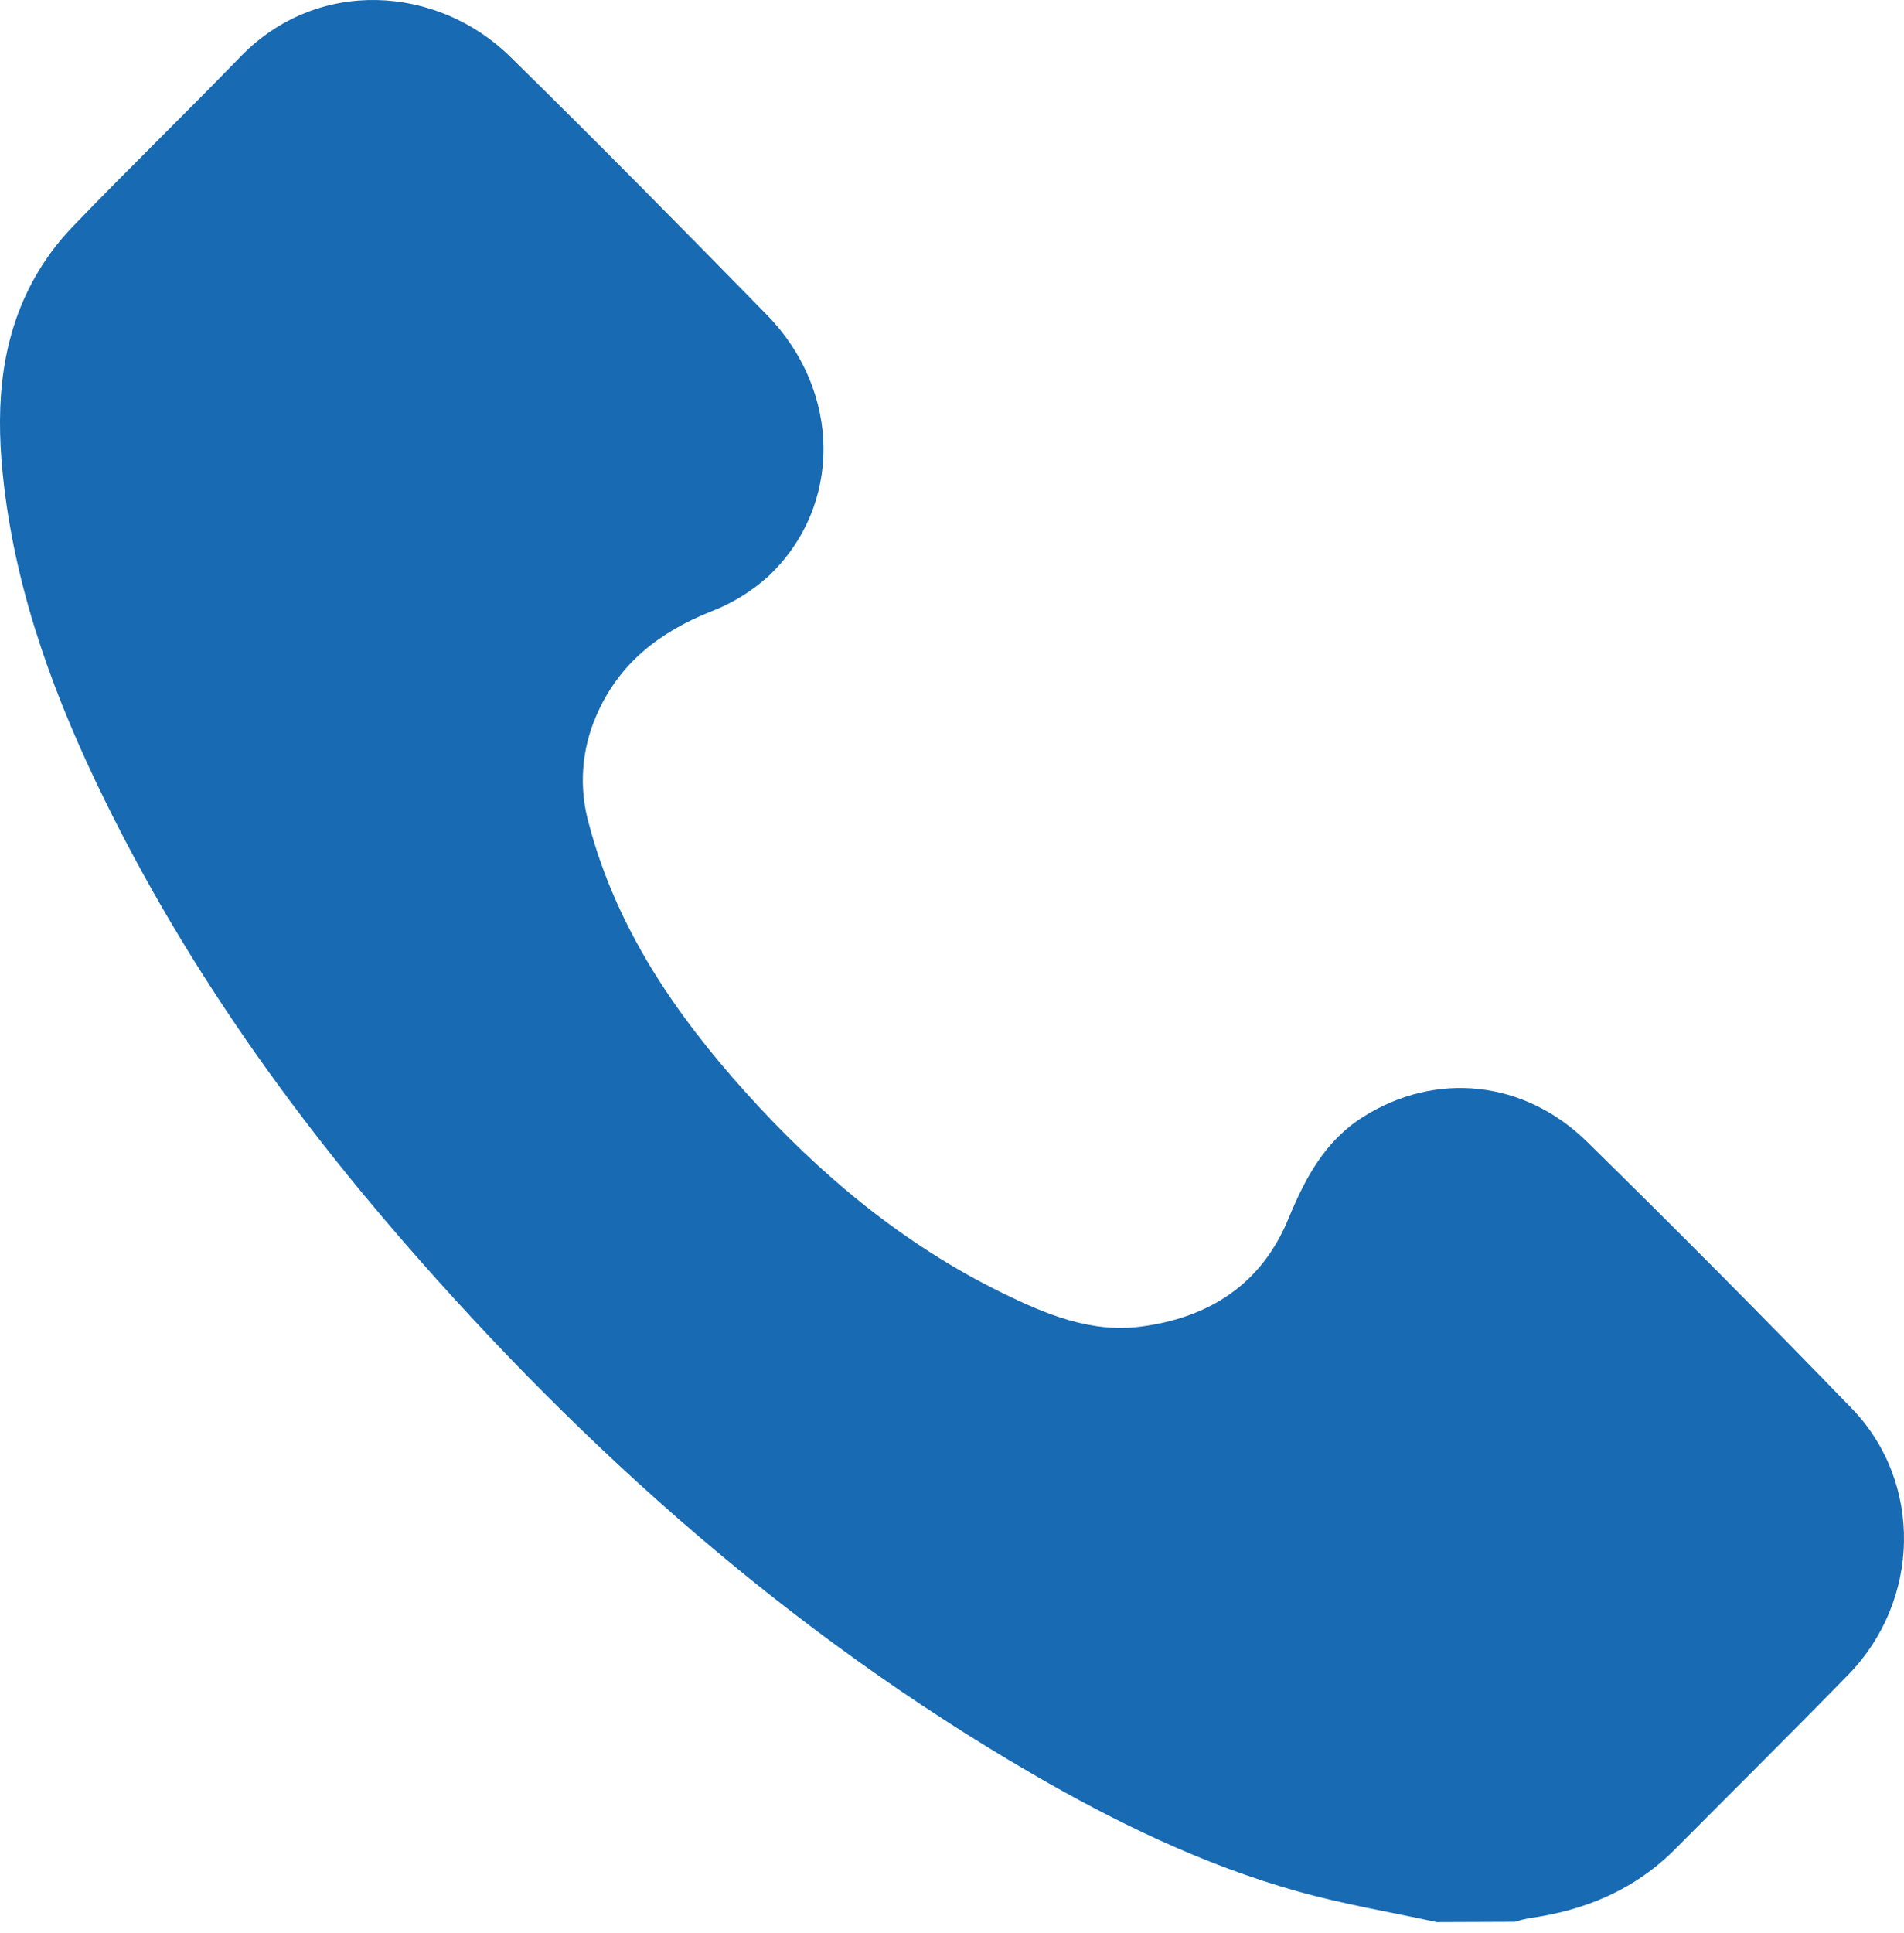 <svg width="68" height="69" viewBox="0 0 68 69" fill="none" xmlns="http://www.w3.org/2000/svg">
<path d="M51.313 68.618C49.647 68.257 47.969 67.978 46.336 67.518C42.968 66.572 39.837 65.051 36.816 63.296C28.26 58.318 20.946 51.837 14.457 44.381C10.248 39.542 6.57 34.331 3.734 28.552C1.988 24.996 0.613 21.303 0.143 17.336C-0.152 14.846 -0.07 12.369 1.143 10.09C1.531 9.364 2.016 8.695 2.585 8.103C4.561 6.047 6.609 4.068 8.593 2.019C11.345 -0.817 15.619 -0.525 18.216 2.019C21.314 5.058 24.362 8.15 27.396 11.249C30.062 13.985 30.089 18.081 27.436 20.577C26.844 21.112 26.16 21.533 25.417 21.82C23.562 22.557 22.099 23.678 21.293 25.559C20.762 26.776 20.67 28.142 21.033 29.419C22.021 33.145 24.122 36.211 26.646 39.014C29.274 41.931 32.249 44.418 35.788 46.153C37.348 46.916 38.954 47.594 40.752 47.358C43.192 47.037 45.05 45.847 46.014 43.51C46.613 42.06 47.316 40.732 48.689 39.868C51.258 38.248 54.424 38.542 56.687 40.767C59.88 43.9 63.032 47.074 66.144 50.29C68.687 52.929 68.592 57.139 66.014 59.782C63.978 61.868 61.905 63.92 59.848 65.991C58.395 67.461 56.607 68.205 54.598 68.48C54.429 68.513 54.262 68.555 54.098 68.607L51.313 68.618Z" fill="#186AB2"/>
</svg>
